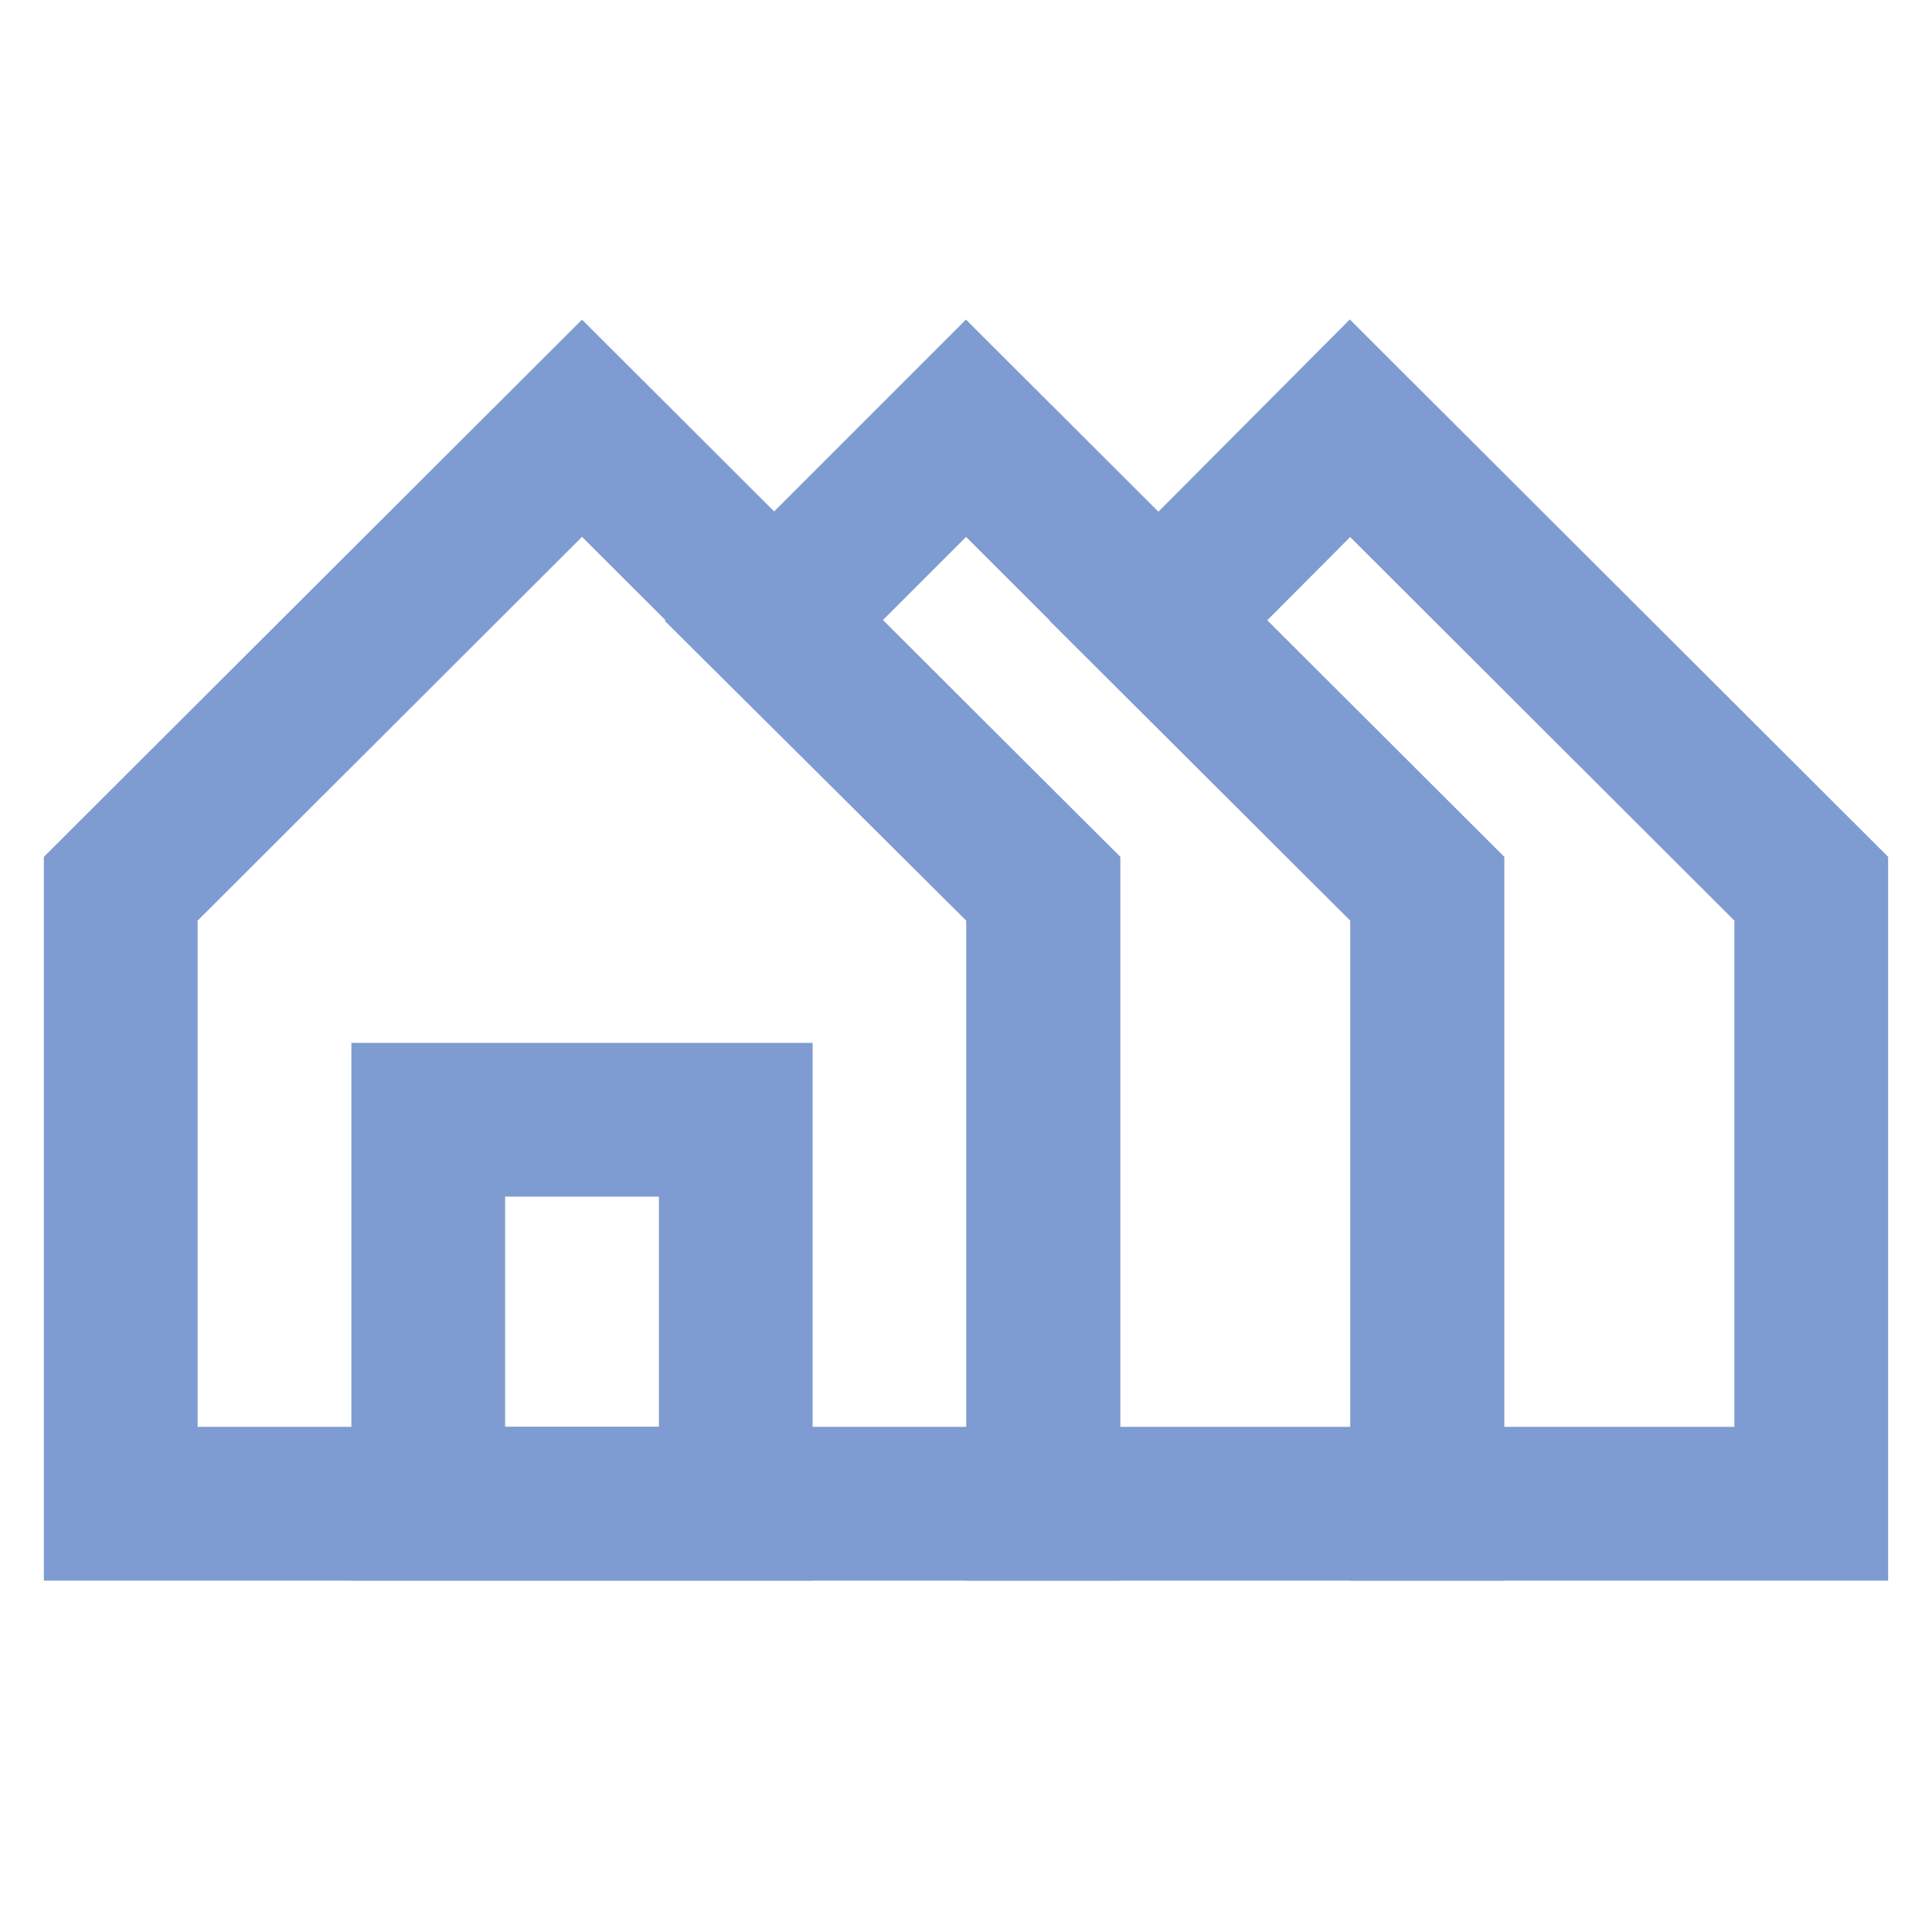 <svg width="122" height="122" xmlns="http://www.w3.org/2000/svg" xmlns:xlink="http://www.w3.org/1999/xlink" xml:space="preserve" overflow="hidden"><g transform="translate(-174 -417)"><path d="M239.88 473.12 239.88 511.957 181.625 511.957 181.625 473.12 210.753 444.043Z" stroke="#7E9CD1" stroke-width="9.709" stroke-miterlimit="10" fill="none"/><path d="M264.128 473.12 264.128 511.957 239.88 511.957 239.88 473.12 222.851 456.193 235 444.043Z" stroke="#7E9CD1" stroke-width="9.709" stroke-miterlimit="10" fill="none"/><path d="M288.375 473.12 288.375 511.957 264.128 511.957 264.128 473.12 247.149 456.193 259.247 444.043Z" stroke="#7E9CD1" stroke-width="9.709" stroke-miterlimit="10" fill="none"/><path d="M201.043 487.709 220.462 487.709 220.462 511.957 201.043 511.957Z" stroke="#7E9CD1" stroke-width="9.709" stroke-miterlimit="10" fill="none"/></g></svg>